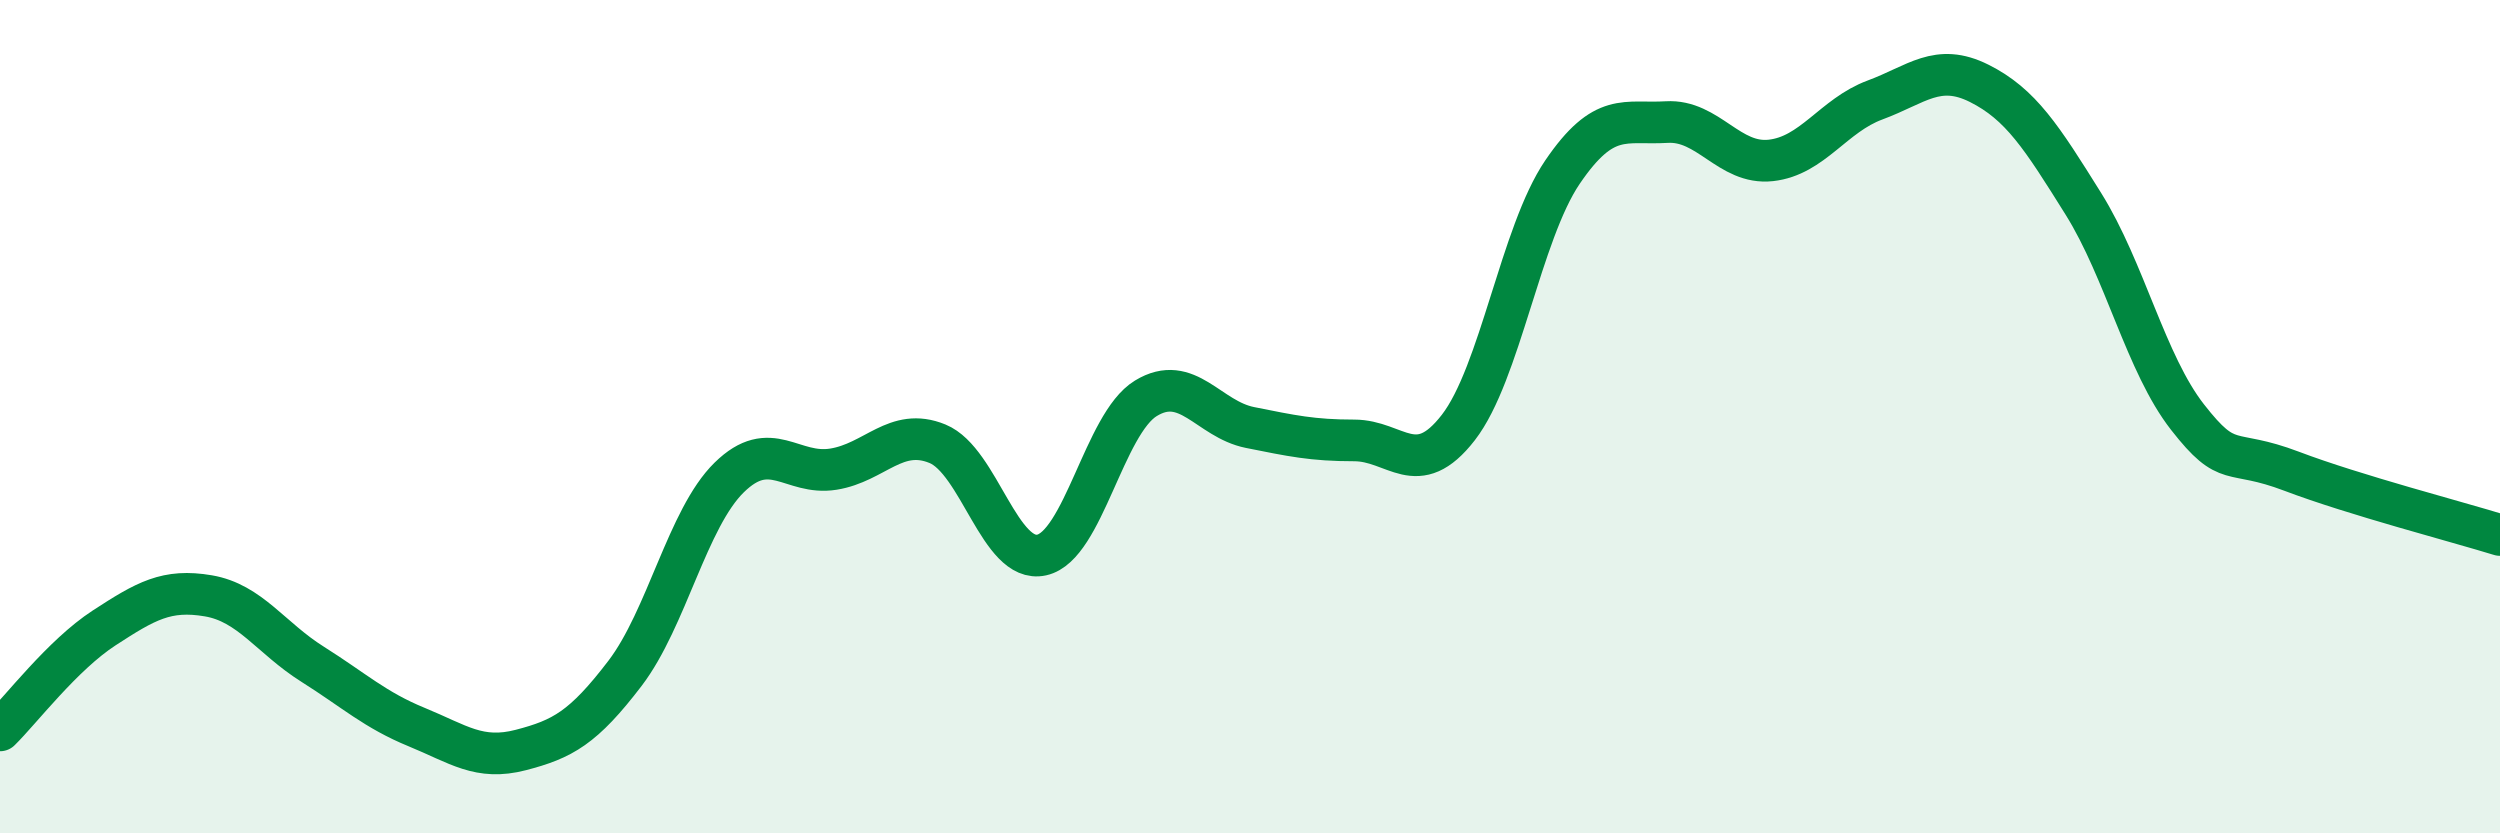 
    <svg width="60" height="20" viewBox="0 0 60 20" xmlns="http://www.w3.org/2000/svg">
      <path
        d="M 0,17.53 C 0.5,17.04 1.5,15.72 2.5,15.07 C 3.5,14.42 4,14.13 5,14.3 C 6,14.47 6.5,15.31 7.5,15.94 C 8.5,16.57 9,17.04 10,17.45 C 11,17.86 11.5,18.26 12.5,18 C 13.5,17.74 14,17.47 15,16.16 C 16,14.85 16.5,12.44 17.5,11.46 C 18.5,10.48 19,11.42 20,11.26 C 21,11.1 21.5,10.24 22.5,10.65 C 23.5,11.06 24,13.54 25,13.32 C 26,13.1 26.5,10.17 27.5,9.56 C 28.5,8.95 29,10.06 30,10.26 C 31,10.46 31.5,10.57 32.5,10.57 C 33.5,10.57 34,11.55 35,10.26 C 36,8.97 36.5,5.6 37.5,4.13 C 38.5,2.66 39,2.99 40,2.93 C 41,2.87 41.5,3.96 42.5,3.85 C 43.5,3.74 44,2.77 45,2.4 C 46,2.03 46.5,1.5 47.5,2 C 48.5,2.5 49,3.29 50,4.89 C 51,6.49 51.5,8.73 52.5,10.01 C 53.5,11.29 53.5,10.74 55,11.31 C 56.5,11.88 59,12.53 60,12.84L60 20L0 20Z"
        fill="#008740"
        opacity="0.1"
        stroke-linecap="round"
        stroke-linejoin="round"
      />
      <path
        d="M 0,17.53 C 0.5,17.04 1.5,15.72 2.5,15.07 C 3.5,14.42 4,14.13 5,14.3 C 6,14.47 6.5,15.31 7.5,15.94 C 8.5,16.57 9,17.04 10,17.45 C 11,17.86 11.5,18.26 12.5,18 C 13.5,17.74 14,17.47 15,16.16 C 16,14.85 16.5,12.44 17.5,11.46 C 18.5,10.48 19,11.42 20,11.26 C 21,11.1 21.5,10.24 22.5,10.65 C 23.5,11.06 24,13.54 25,13.32 C 26,13.1 26.5,10.17 27.5,9.56 C 28.5,8.95 29,10.06 30,10.26 C 31,10.46 31.5,10.57 32.5,10.57 C 33.5,10.57 34,11.55 35,10.26 C 36,8.97 36.5,5.6 37.5,4.13 C 38.5,2.66 39,2.99 40,2.93 C 41,2.87 41.5,3.96 42.5,3.85 C 43.5,3.74 44,2.77 45,2.4 C 46,2.03 46.5,1.5 47.5,2 C 48.5,2.5 49,3.29 50,4.89 C 51,6.49 51.5,8.73 52.5,10.01 C 53.5,11.29 53.5,10.74 55,11.31 C 56.5,11.88 59,12.53 60,12.84"
        stroke="#008740"
        stroke-width="1"
        fill="none"
        stroke-linecap="round"
        stroke-linejoin="round"
      />
    </svg>
  